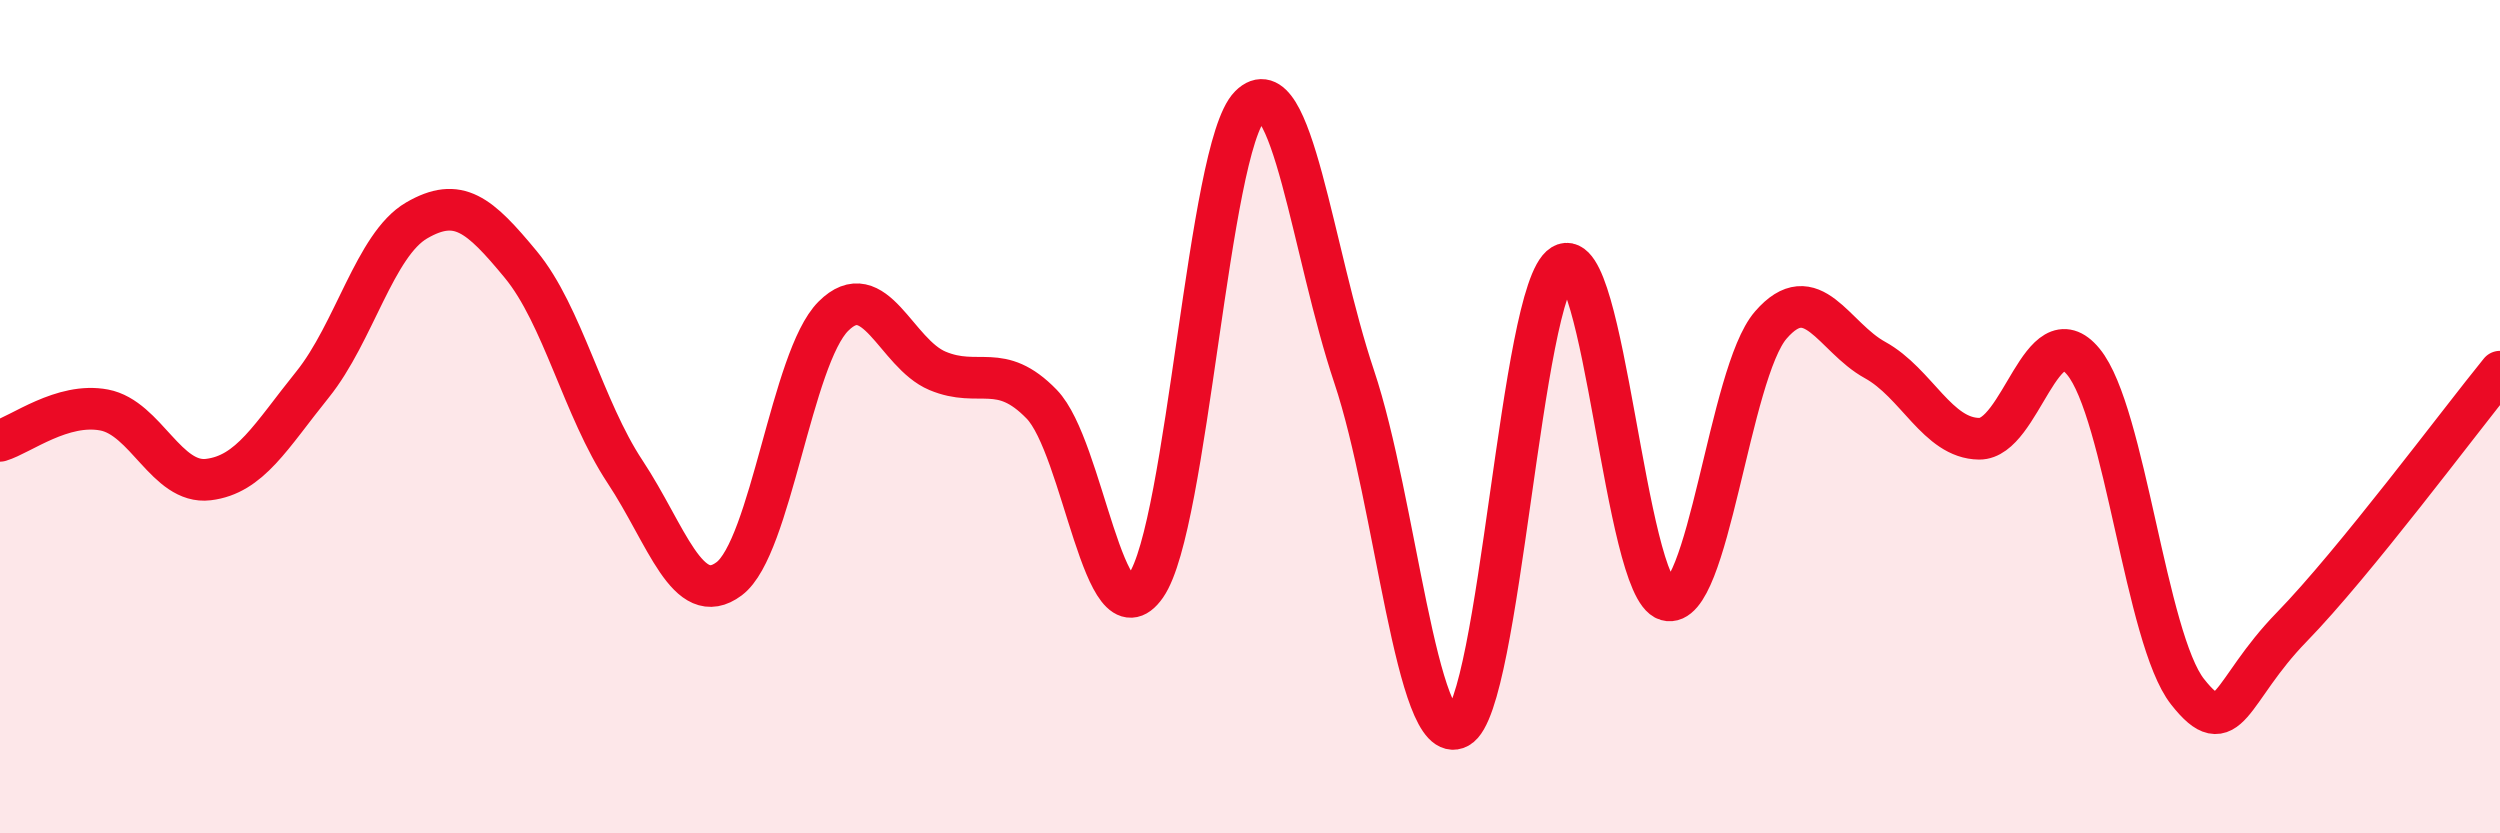 
    <svg width="60" height="20" viewBox="0 0 60 20" xmlns="http://www.w3.org/2000/svg">
      <path
        d="M 0,10.58 C 0.5,10.43 1.5,9.65 2.5,9.84 C 3.5,10.03 4,11.63 5,11.51 C 6,11.39 6.5,10.47 7.5,9.23 C 8.5,7.99 9,5.87 10,5.29 C 11,4.71 11.5,5.14 12.5,6.35 C 13.5,7.56 14,9.81 15,11.32 C 16,12.83 16.5,14.64 17.5,13.89 C 18.5,13.14 19,8.59 20,7.59 C 21,6.59 21.5,8.48 22.5,8.9 C 23.5,9.32 24,8.67 25,9.7 C 26,10.73 26.5,15.49 27.5,14.06 C 28.5,12.63 29,3.54 30,2.54 C 31,1.54 31.5,6.06 32.5,9.04 C 33.5,12.02 34,18 35,17.46 C 36,16.92 36.5,6.97 37.5,6.36 C 38.5,5.75 39,14.11 40,14.4 C 41,14.69 41.5,8.95 42.5,7.8 C 43.5,6.65 44,8.09 45,8.64 C 46,9.19 46.5,10.52 47.5,10.53 C 48.5,10.54 49,7.47 50,8.68 C 51,9.89 51.5,15.33 52.5,16.6 C 53.5,17.87 53.5,16.59 55,15.05 C 56.5,13.51 59,10.15 60,8.92L60 20L0 20Z"
        fill="#EB0A25"
        opacity="0.1"
        stroke-linecap="round"
        stroke-linejoin="round"
      />
      <path
        d="M 0,10.58 C 0.5,10.43 1.5,9.65 2.5,9.84 C 3.5,10.03 4,11.63 5,11.51 C 6,11.39 6.5,10.47 7.5,9.23 C 8.5,7.99 9,5.87 10,5.29 C 11,4.71 11.5,5.14 12.5,6.35 C 13.5,7.56 14,9.81 15,11.32 C 16,12.83 16.5,14.64 17.5,13.89 C 18.5,13.14 19,8.59 20,7.59 C 21,6.59 21.5,8.48 22.5,8.9 C 23.5,9.32 24,8.67 25,9.7 C 26,10.73 26.5,15.49 27.5,14.06 C 28.5,12.63 29,3.54 30,2.54 C 31,1.54 31.5,6.06 32.5,9.04 C 33.5,12.02 34,18 35,17.46 C 36,16.92 36.5,6.97 37.5,6.36 C 38.5,5.75 39,14.11 40,14.4 C 41,14.69 41.5,8.95 42.5,7.8 C 43.5,6.65 44,8.09 45,8.64 C 46,9.19 46.5,10.52 47.5,10.53 C 48.5,10.54 49,7.47 50,8.68 C 51,9.89 51.5,15.33 52.5,16.6 C 53.5,17.87 53.5,16.59 55,15.05 C 56.5,13.51 59,10.15 60,8.92"
        stroke="#EB0A25"
        stroke-width="1"
        fill="none"
        stroke-linecap="round"
        stroke-linejoin="round"
      />
    </svg>
  